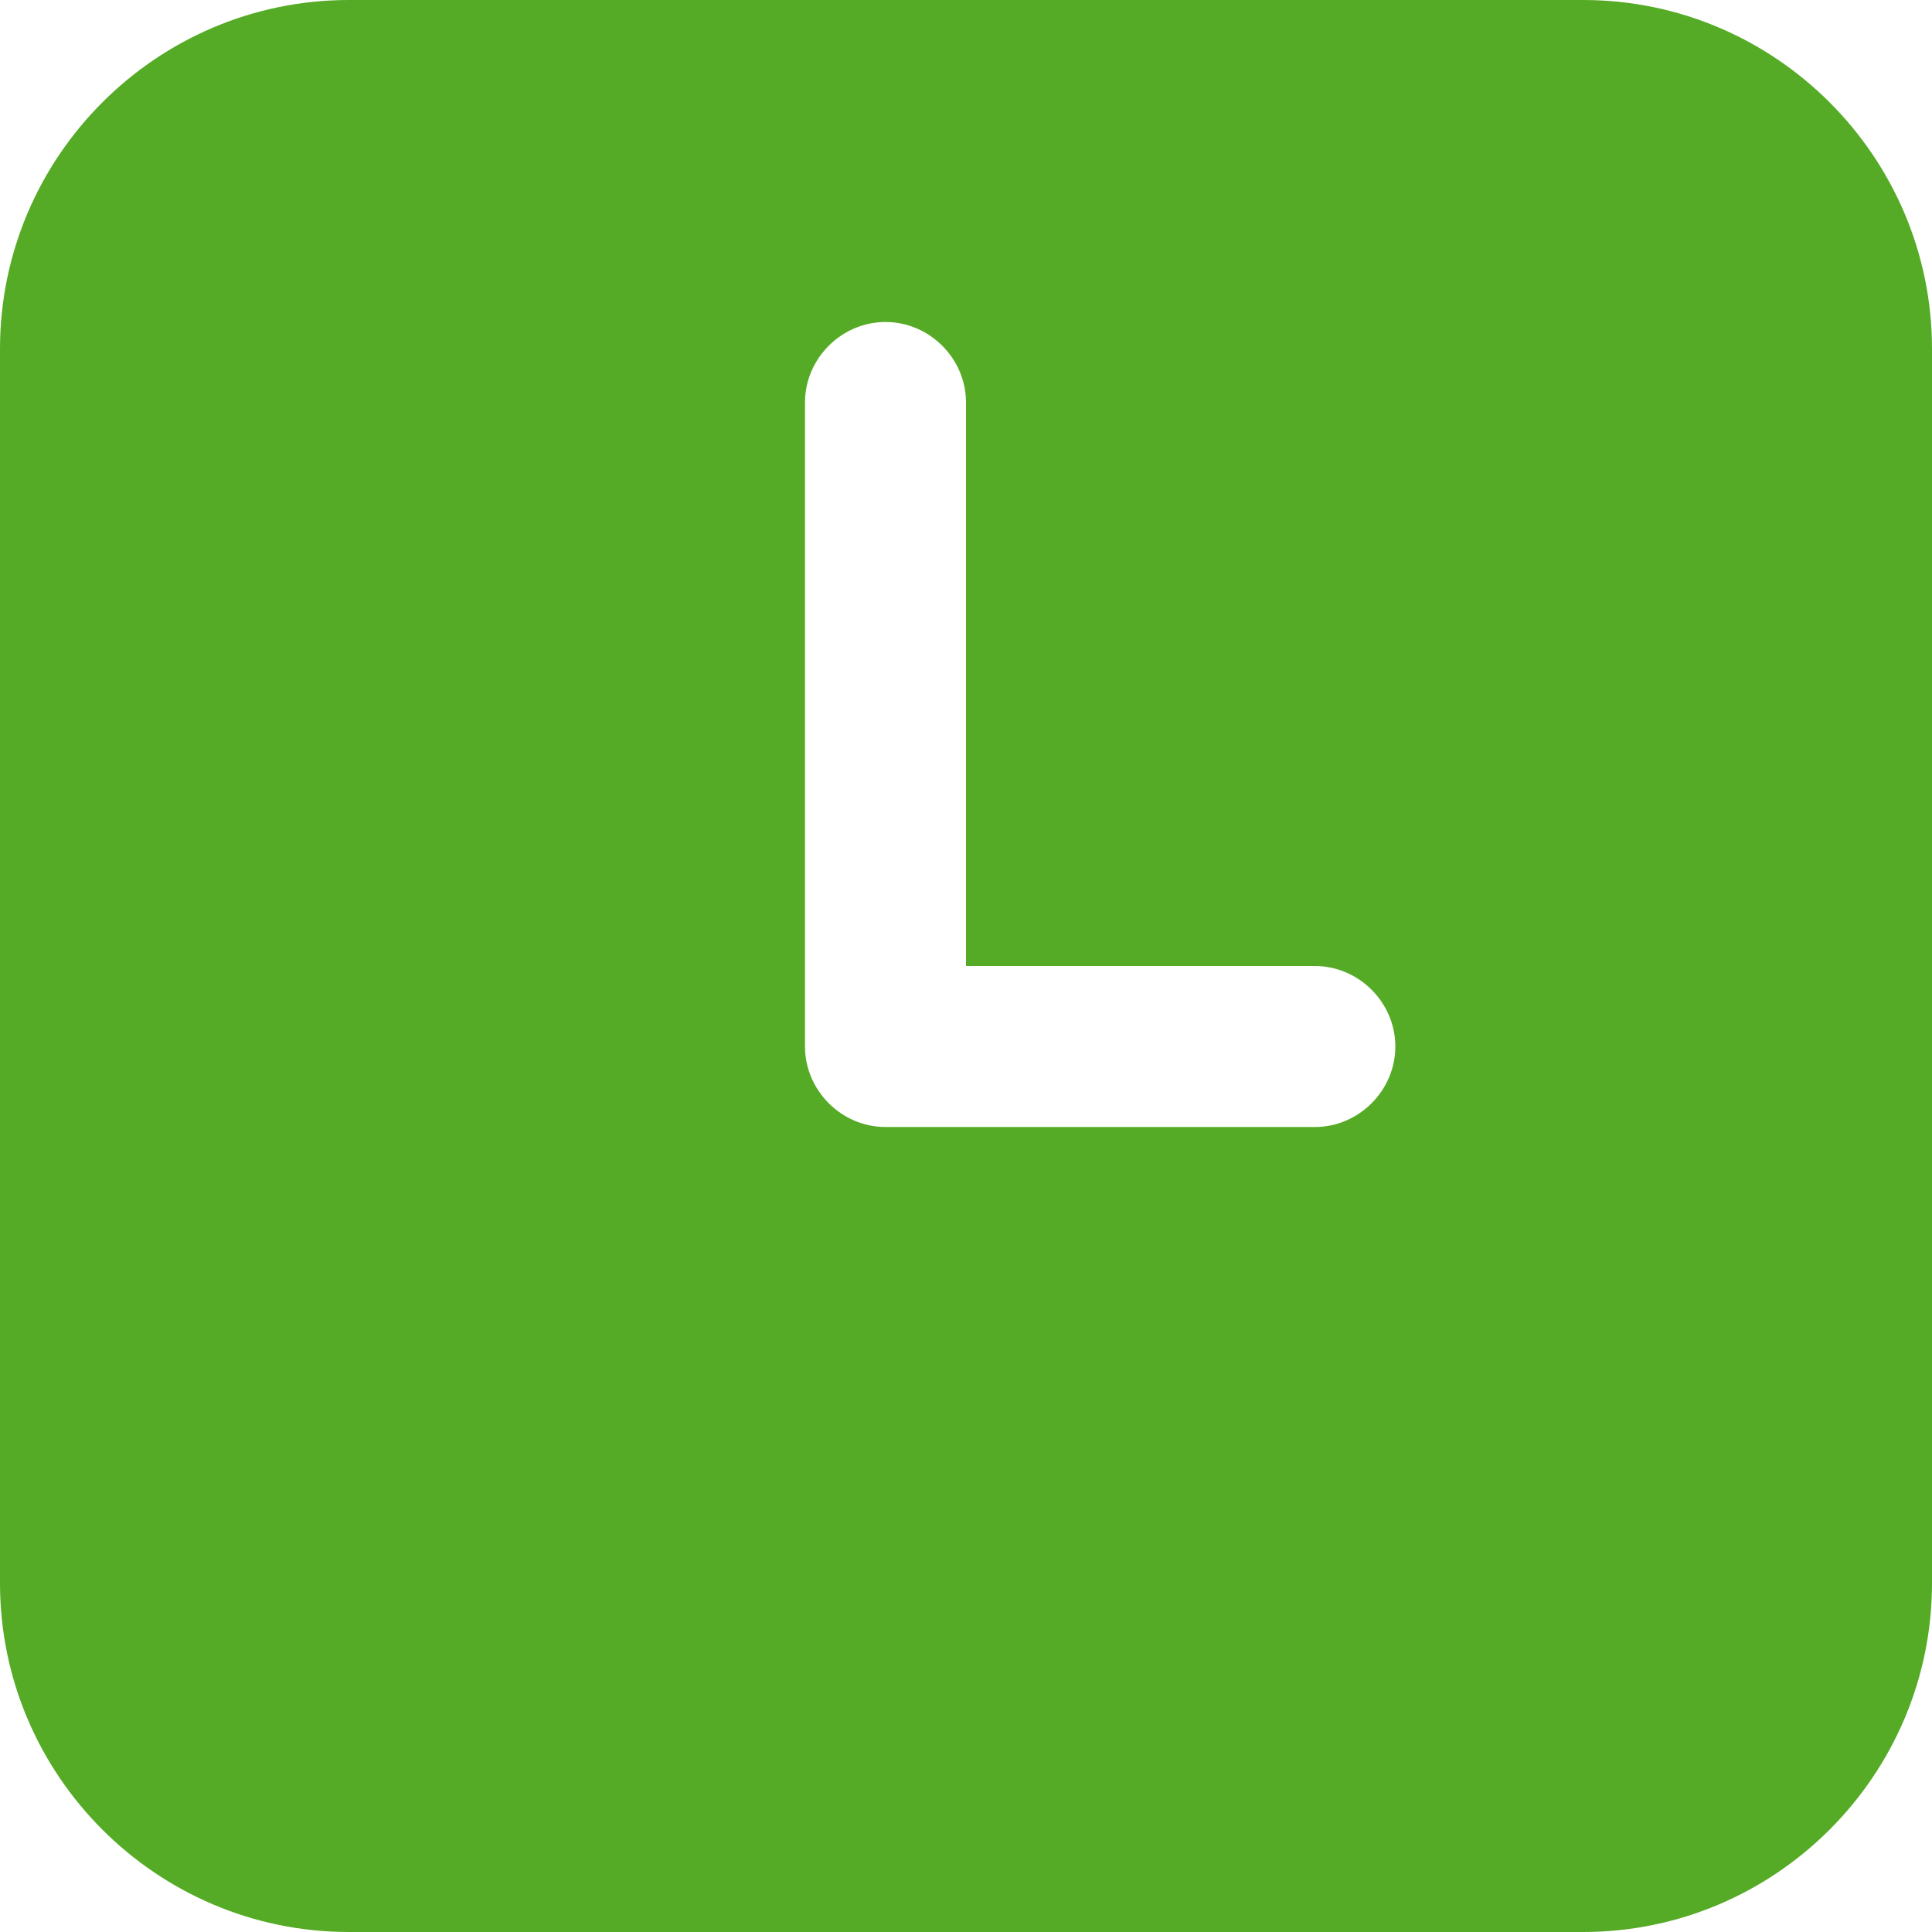 <?xml version="1.0" encoding="UTF-8"?>
<svg id="Ebene_1" data-name="Ebene 1" xmlns="http://www.w3.org/2000/svg" viewBox="0 0 18 18">
  <defs>
    <style>
      .cls-1 {
        fill: #55ab26;
      }
    </style>
  </defs>
  <path class="cls-1" d="M14.75,0H3.25C1.46,0,0,1.46,0,3.25v11.5c0,1.79,1.46,3.25,3.25,3.25h11.5c1.79,0,3.25-1.46,3.25-3.25V3.25c0-1.79-1.46-3.25-3.25-3.25ZM12.25,10.5h-4c-.41,0-.75-.34-.75-.75V3.75c0-.41.34-.75.75-.75s.75.34.75.75v5.25h3.25c.41,0,.75.34.75.75s-.34.75-.75.75Z"/>
</svg>